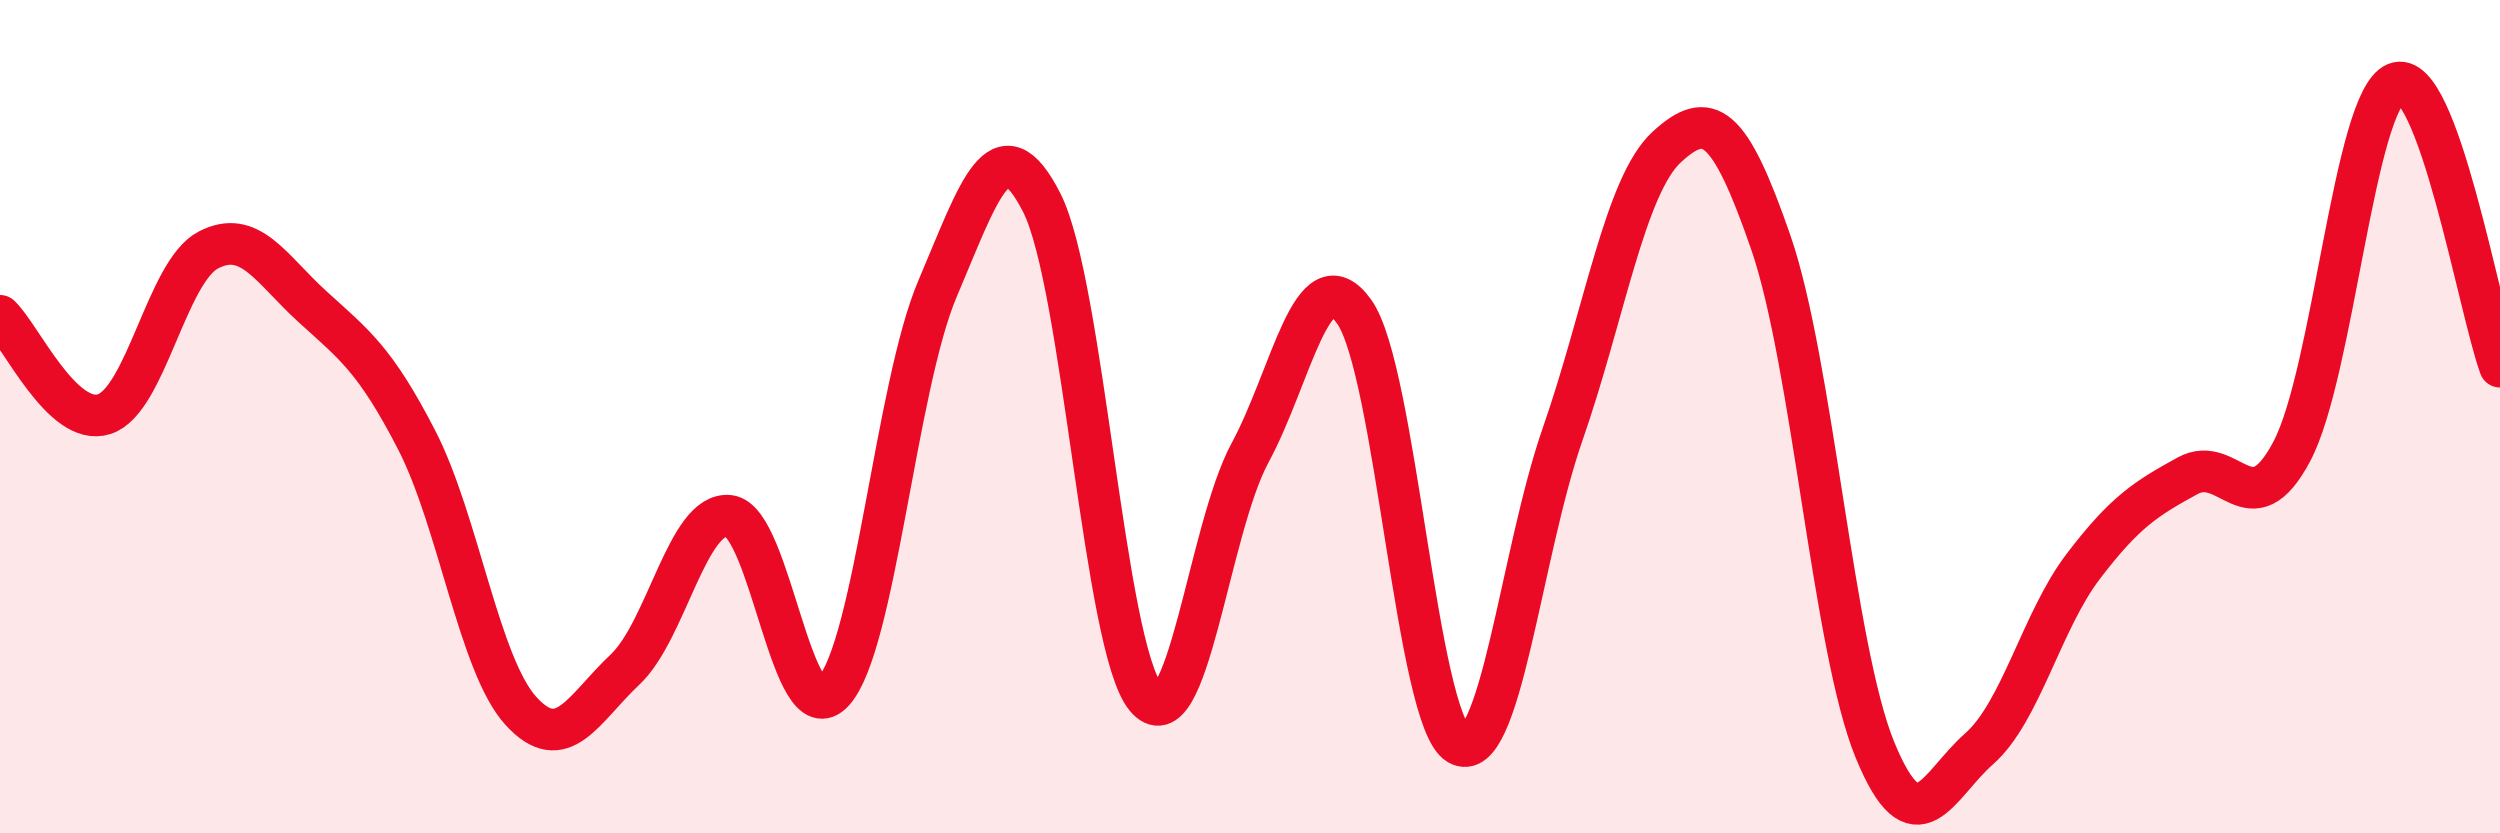 
    <svg width="60" height="20" viewBox="0 0 60 20" xmlns="http://www.w3.org/2000/svg">
      <path
        d="M 0,7.58 C 0.5,8.05 1.5,10.26 2.5,9.94 C 3.5,9.62 4,6.52 5,6 C 6,5.48 6.5,6.45 7.5,7.36 C 8.5,8.27 9,8.62 10,10.56 C 11,12.5 11.5,15.96 12.5,17.06 C 13.5,18.16 14,17.01 15,16.07 C 16,15.13 16.5,12.27 17.5,12.38 C 18.5,12.49 19,17.69 20,16.6 C 21,15.51 21.5,9.28 22.5,6.93 C 23.5,4.58 24,2.9 25,4.86 C 26,6.82 26.5,15.54 27.5,16.74 C 28.5,17.94 29,12.72 30,10.87 C 31,9.02 31.5,6.08 32.5,7.48 C 33.5,8.88 34,17.27 35,17.86 C 36,18.45 36.5,13.3 37.5,10.43 C 38.5,7.56 39,4.45 40,3.53 C 41,2.61 41.5,2.93 42.5,5.82 C 43.5,8.71 44,15.57 45,18 C 46,20.43 46.5,18.85 47.5,17.97 C 48.5,17.09 49,14.9 50,13.59 C 51,12.28 51.5,11.97 52.5,11.42 C 53.5,10.87 54,12.72 55,10.84 C 56,8.96 56.5,2.41 57.5,2 C 58.5,1.59 59.5,7.44 60,8.8L60 20L0 20Z"
        fill="#EB0A25"
        opacity="0.1"
        stroke-linecap="round"
        stroke-linejoin="round"
      />
      <path
        d="M 0,7.58 C 0.5,8.05 1.5,10.26 2.5,9.94 C 3.5,9.62 4,6.52 5,6 C 6,5.48 6.5,6.45 7.5,7.36 C 8.5,8.27 9,8.62 10,10.56 C 11,12.5 11.5,15.96 12.5,17.06 C 13.5,18.16 14,17.01 15,16.07 C 16,15.13 16.5,12.27 17.5,12.38 C 18.5,12.49 19,17.69 20,16.6 C 21,15.51 21.5,9.28 22.5,6.93 C 23.5,4.58 24,2.9 25,4.86 C 26,6.82 26.5,15.54 27.5,16.74 C 28.5,17.94 29,12.72 30,10.87 C 31,9.02 31.5,6.08 32.5,7.48 C 33.5,8.88 34,17.27 35,17.86 C 36,18.45 36.5,13.3 37.5,10.43 C 38.5,7.56 39,4.45 40,3.53 C 41,2.61 41.5,2.93 42.5,5.82 C 43.5,8.71 44,15.57 45,18 C 46,20.43 46.5,18.85 47.5,17.97 C 48.5,17.09 49,14.9 50,13.59 C 51,12.28 51.5,11.97 52.5,11.42 C 53.5,10.87 54,12.72 55,10.84 C 56,8.96 56.5,2.41 57.5,2 C 58.5,1.59 59.5,7.44 60,8.8"
        stroke="#EB0A25"
        stroke-width="1"
        fill="none"
        stroke-linecap="round"
        stroke-linejoin="round"
      />
    </svg>
  